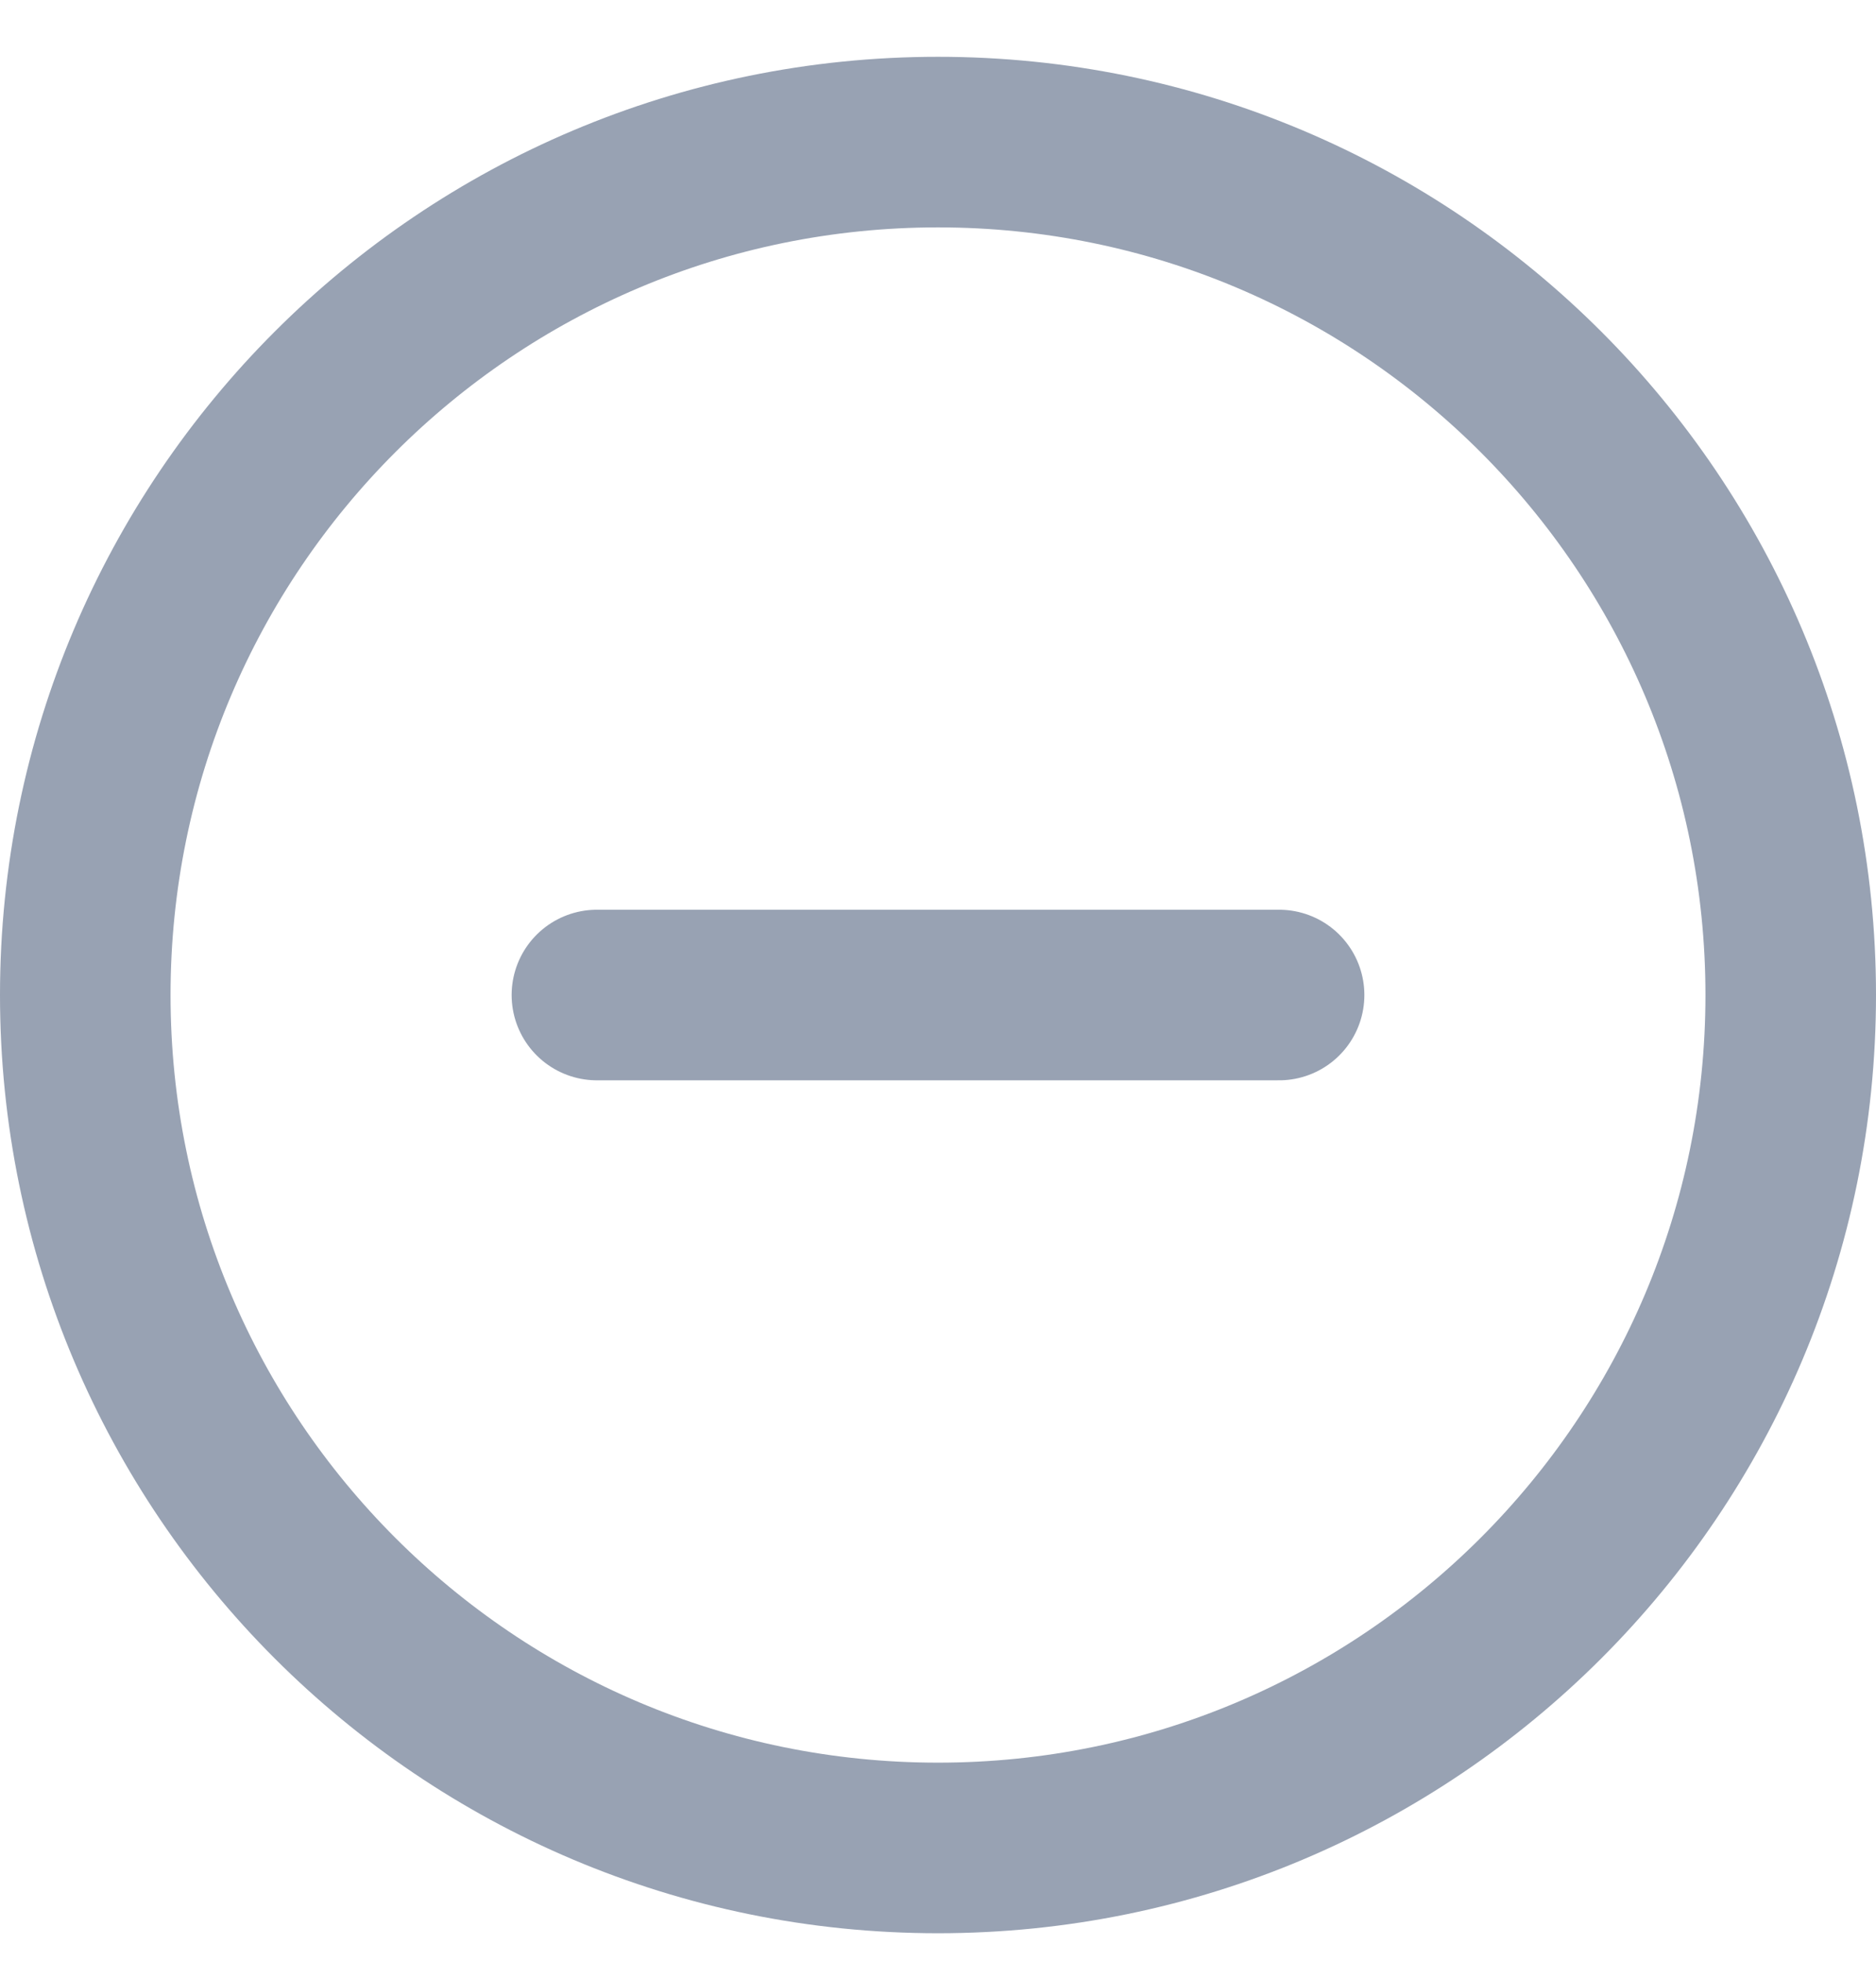 <svg width="22" height="23" viewBox="0 0 22 23" fill="none" xmlns="http://www.w3.org/2000/svg">
<path d="M7 11.666H15M21 11.666C21 17.189 16.523 21.666 11 21.666C5.477 21.666 1 17.189 1 11.666C1 6.143 5.477 1.666 11 1.666C16.523 1.666 21 6.143 21 11.666Z" stroke="#98A2B3" stroke-width="2" stroke-linecap="round" stroke-linejoin="round"/>
</svg>
